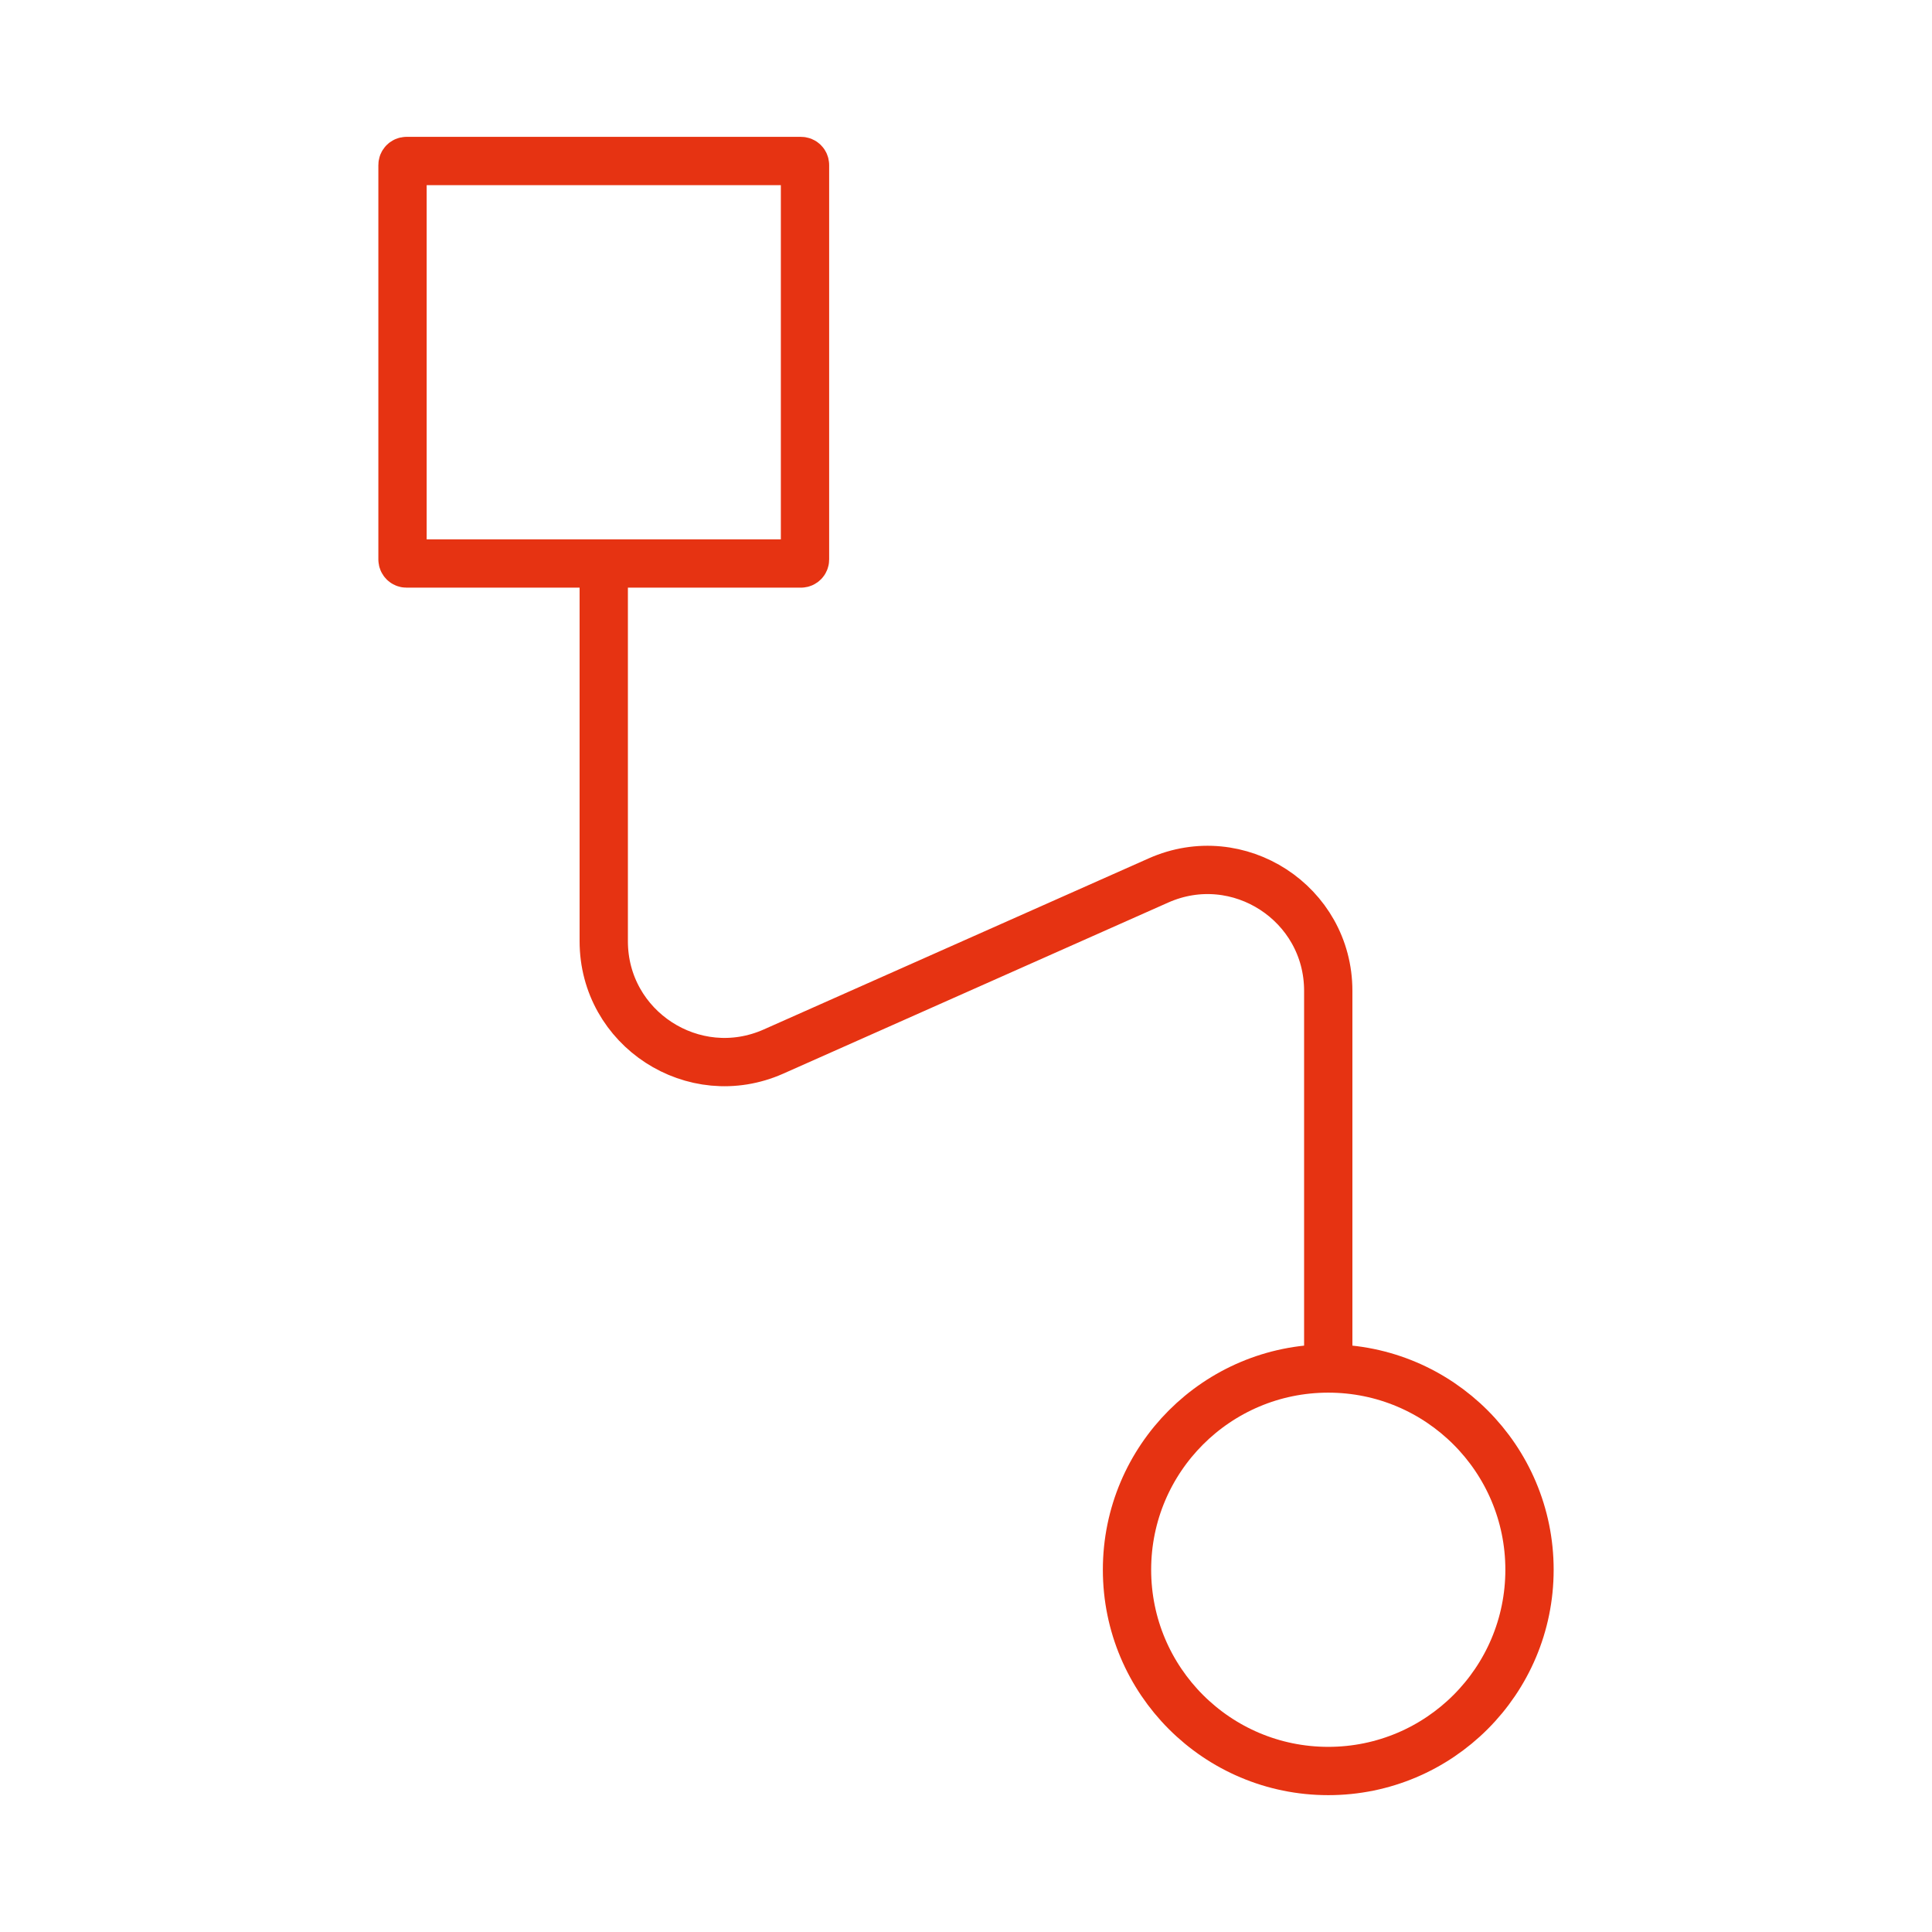 <svg width="160" height="160" viewBox="0 0 160 160" fill="none" xmlns="http://www.w3.org/2000/svg">
<path d="M33.667 13.333C33.483 13.333 33.334 13.482 33.334 13.667V46.333C33.334 46.517 33.483 46.667 33.667 46.667H66.334C66.518 46.667 66.667 46.517 66.667 46.333V13.667C66.667 13.482 66.518 13.333 66.334 13.333H33.667Z" stroke="#E63312" stroke-width="4"/>
<path d="M110.001 113.333C100.796 113.333 93.334 120.795 93.334 130C93.334 139.205 100.796 146.667 110.001 146.667C119.205 146.667 126.667 139.205 126.667 130C126.667 120.795 119.205 113.333 110.001 113.333Z" stroke="#E63312" stroke-width="4"/>
<path d="M110 113.333V82.054C110 74.818 102.551 69.977 95.939 72.916L64.061 87.084C57.449 90.023 50 85.182 50 77.946V46.667" stroke="#E63312" stroke-width="4"/>
</svg>
